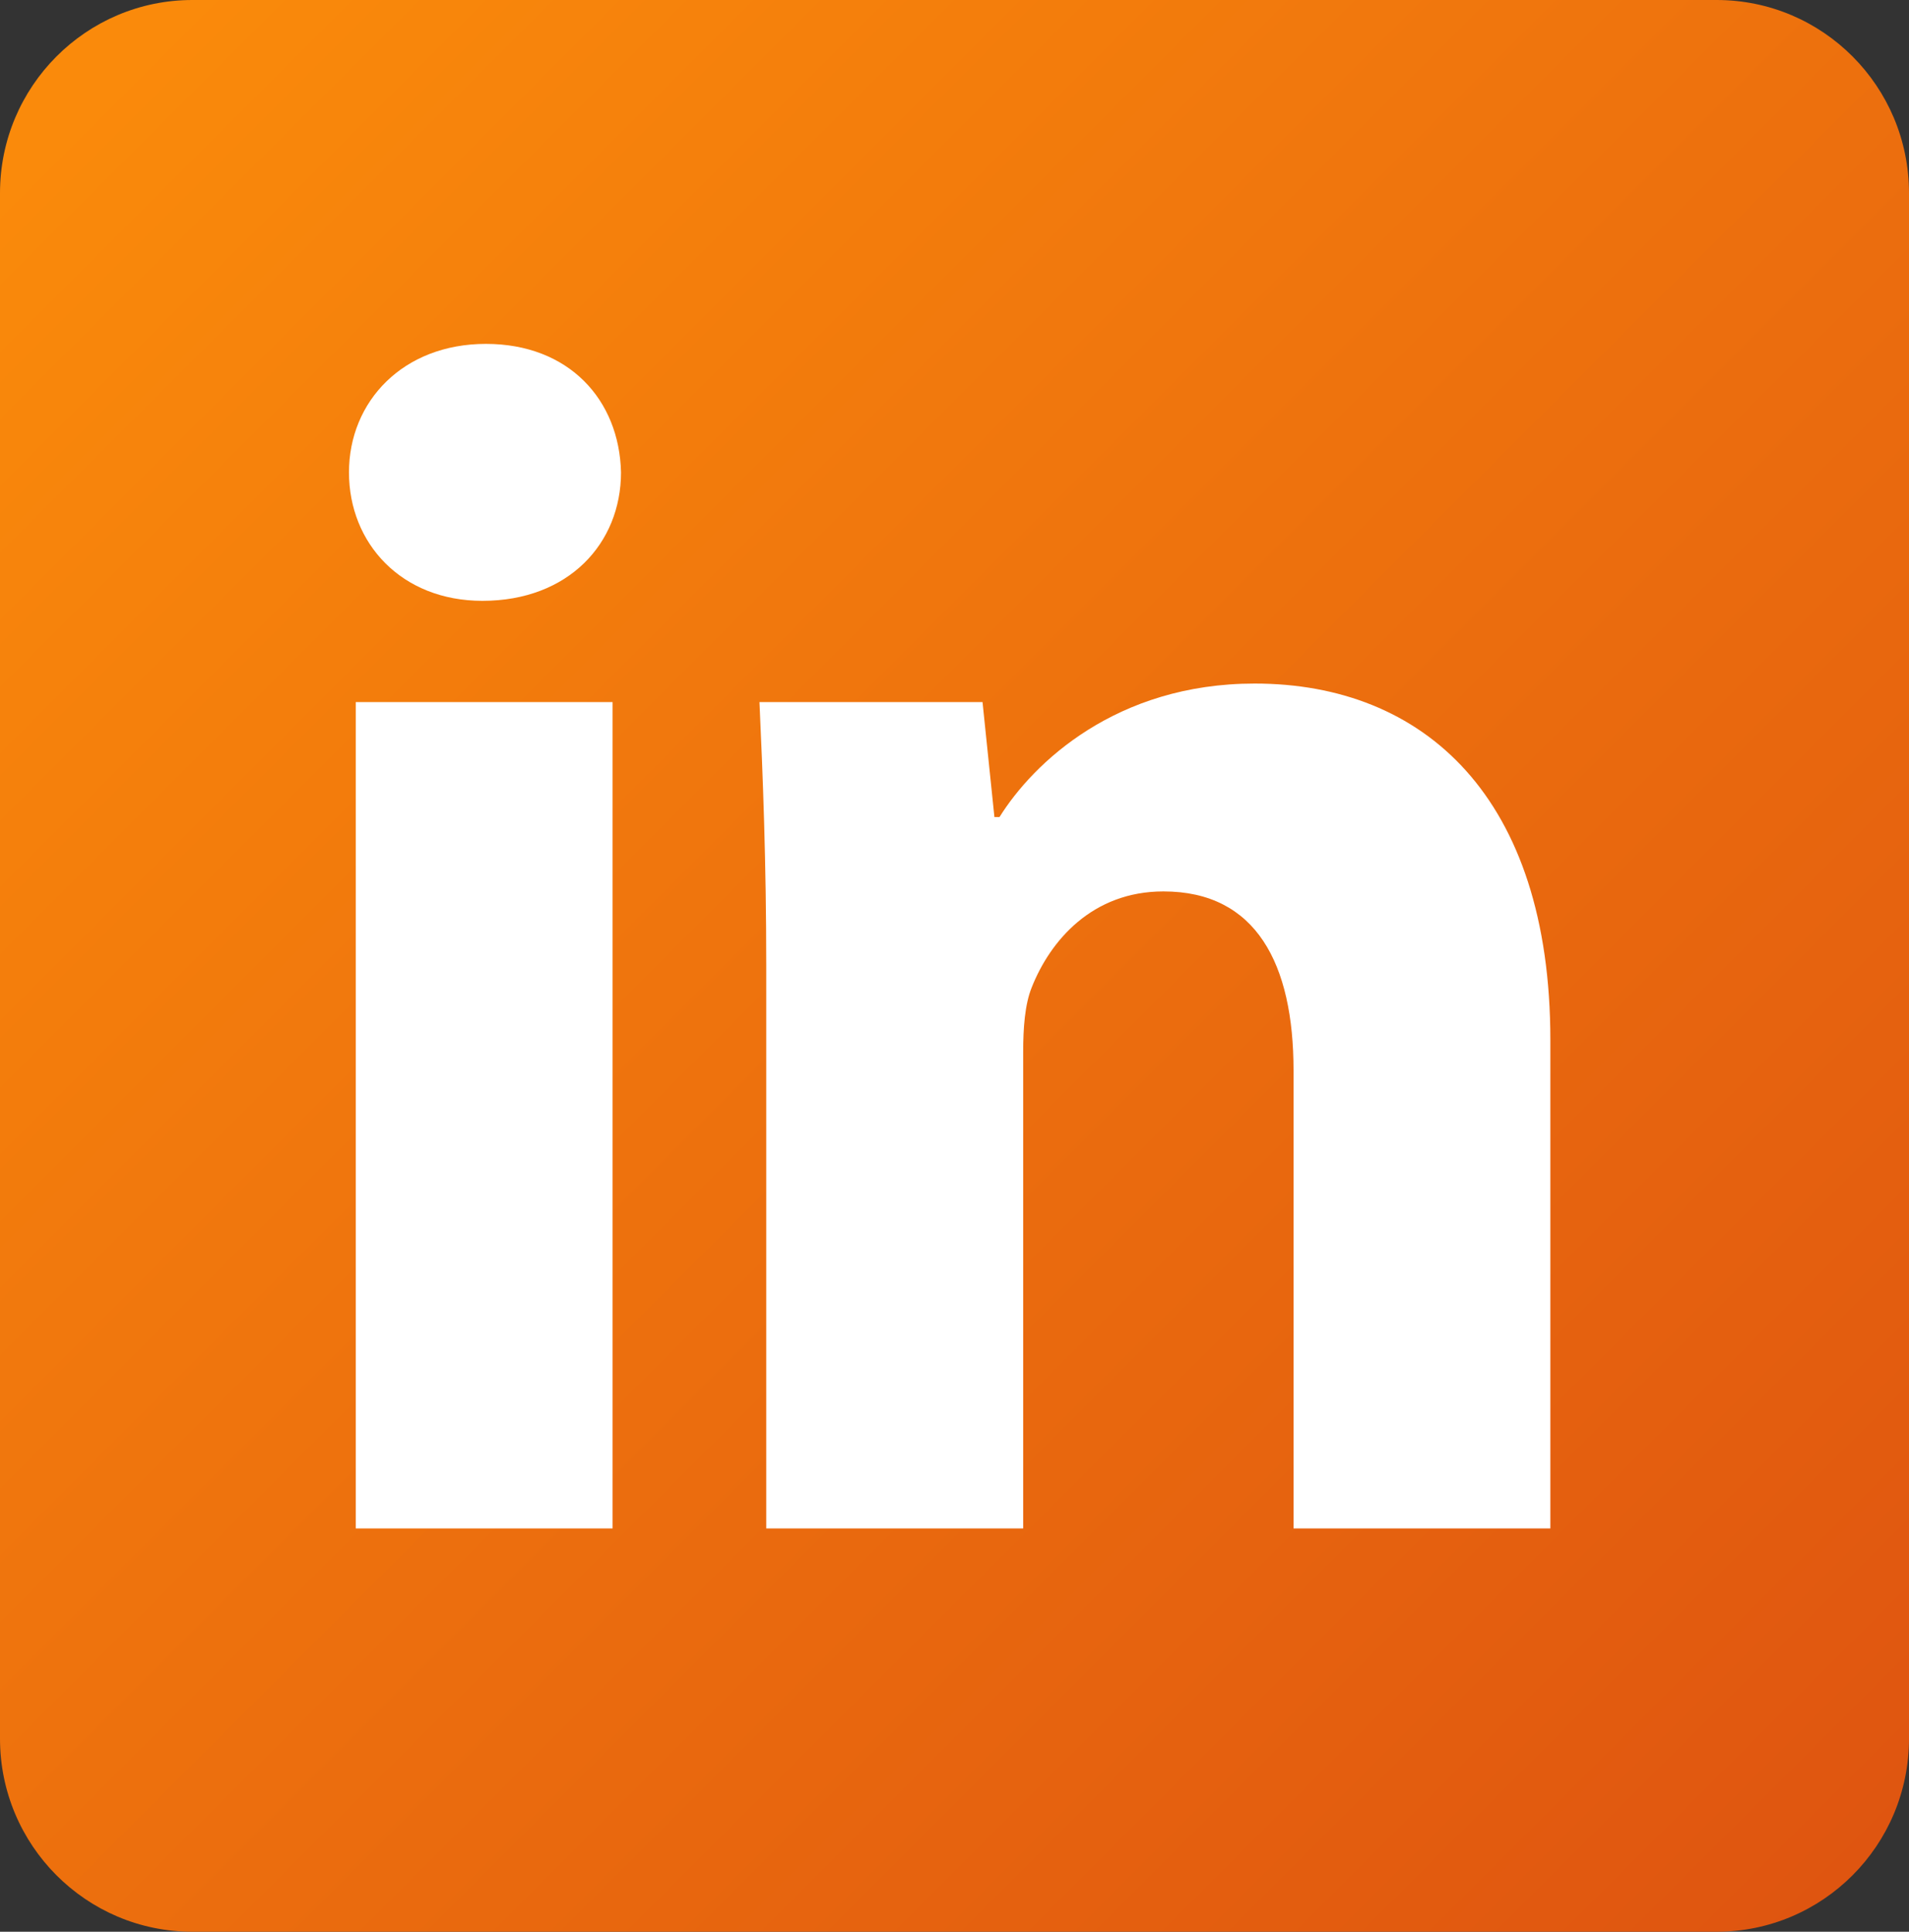 <?xml version="1.0" encoding="UTF-8"?>
<svg id="Layer_1" xmlns="http://www.w3.org/2000/svg" xmlns:xlink="http://www.w3.org/1999/xlink" version="1.1" viewBox="0 0 171.93 173.97">
  <rect x="0" y="0" width="171.93" height="173.97" fill="#333333" stroke="none"/>
  <!-- Generator: Adobe Illustrator 29.5.1, SVG Export Plug-In . SVG Version: 2.1.0 Build 141)  -->
  <defs>
    <style>
      .st0 {
        fill: url(#linear-gradient);
      }

      .st1 {
        fill: #fff;
      }
    </style>
    <linearGradient id="linear-gradient" x1="4.58" y1="170.41" x2="167.35" y2="7.62" gradientTransform="translate(0 176) scale(1 -1)" gradientUnits="userSpaceOnUse">
      <stop offset=".02" stop-color="#fa8a0b"/>
      <stop offset="1" stop-color="#df5510"/>
    </linearGradient>
  </defs>
  <path class="st0" d="M171.93,156.58c0,9.61-7.76,17.39-17.33,17.39H17.33c-9.57,0-17.33-7.79-17.33-17.39V17.39C0,7.79,7.76,0,17.33,0h137.27c9.58,0,17.33,7.79,17.33,17.39v139.19h0Z"/>
  <g>
    <path class="st1" d="M55.93,42.54c0,6.39-4.72,11.57-12.48,11.57-7.3,0-12.02-5.18-12.02-11.57s4.87-11.57,12.33-11.57,12.02,5.02,12.17,11.57ZM32.04,137.65V63.23h23.13v74.42h-23.13Z"/>
    <path class="st1" d="M69.01,86.97c0-9.28-.3-17.04-.61-23.74h20.09l1.07,10.35h.46c3.04-4.87,10.5-12.02,22.98-12.02,15.22,0,26.63,10.2,26.63,32.11v43.98h-23.13v-41.24c0-9.59-3.35-16.13-11.72-16.13-6.39,0-10.19,4.41-11.87,8.67-.61,1.52-.76,3.65-.76,5.78v42.92h-23.14s0-50.68,0-50.68Z"/>
  </g>
</svg>